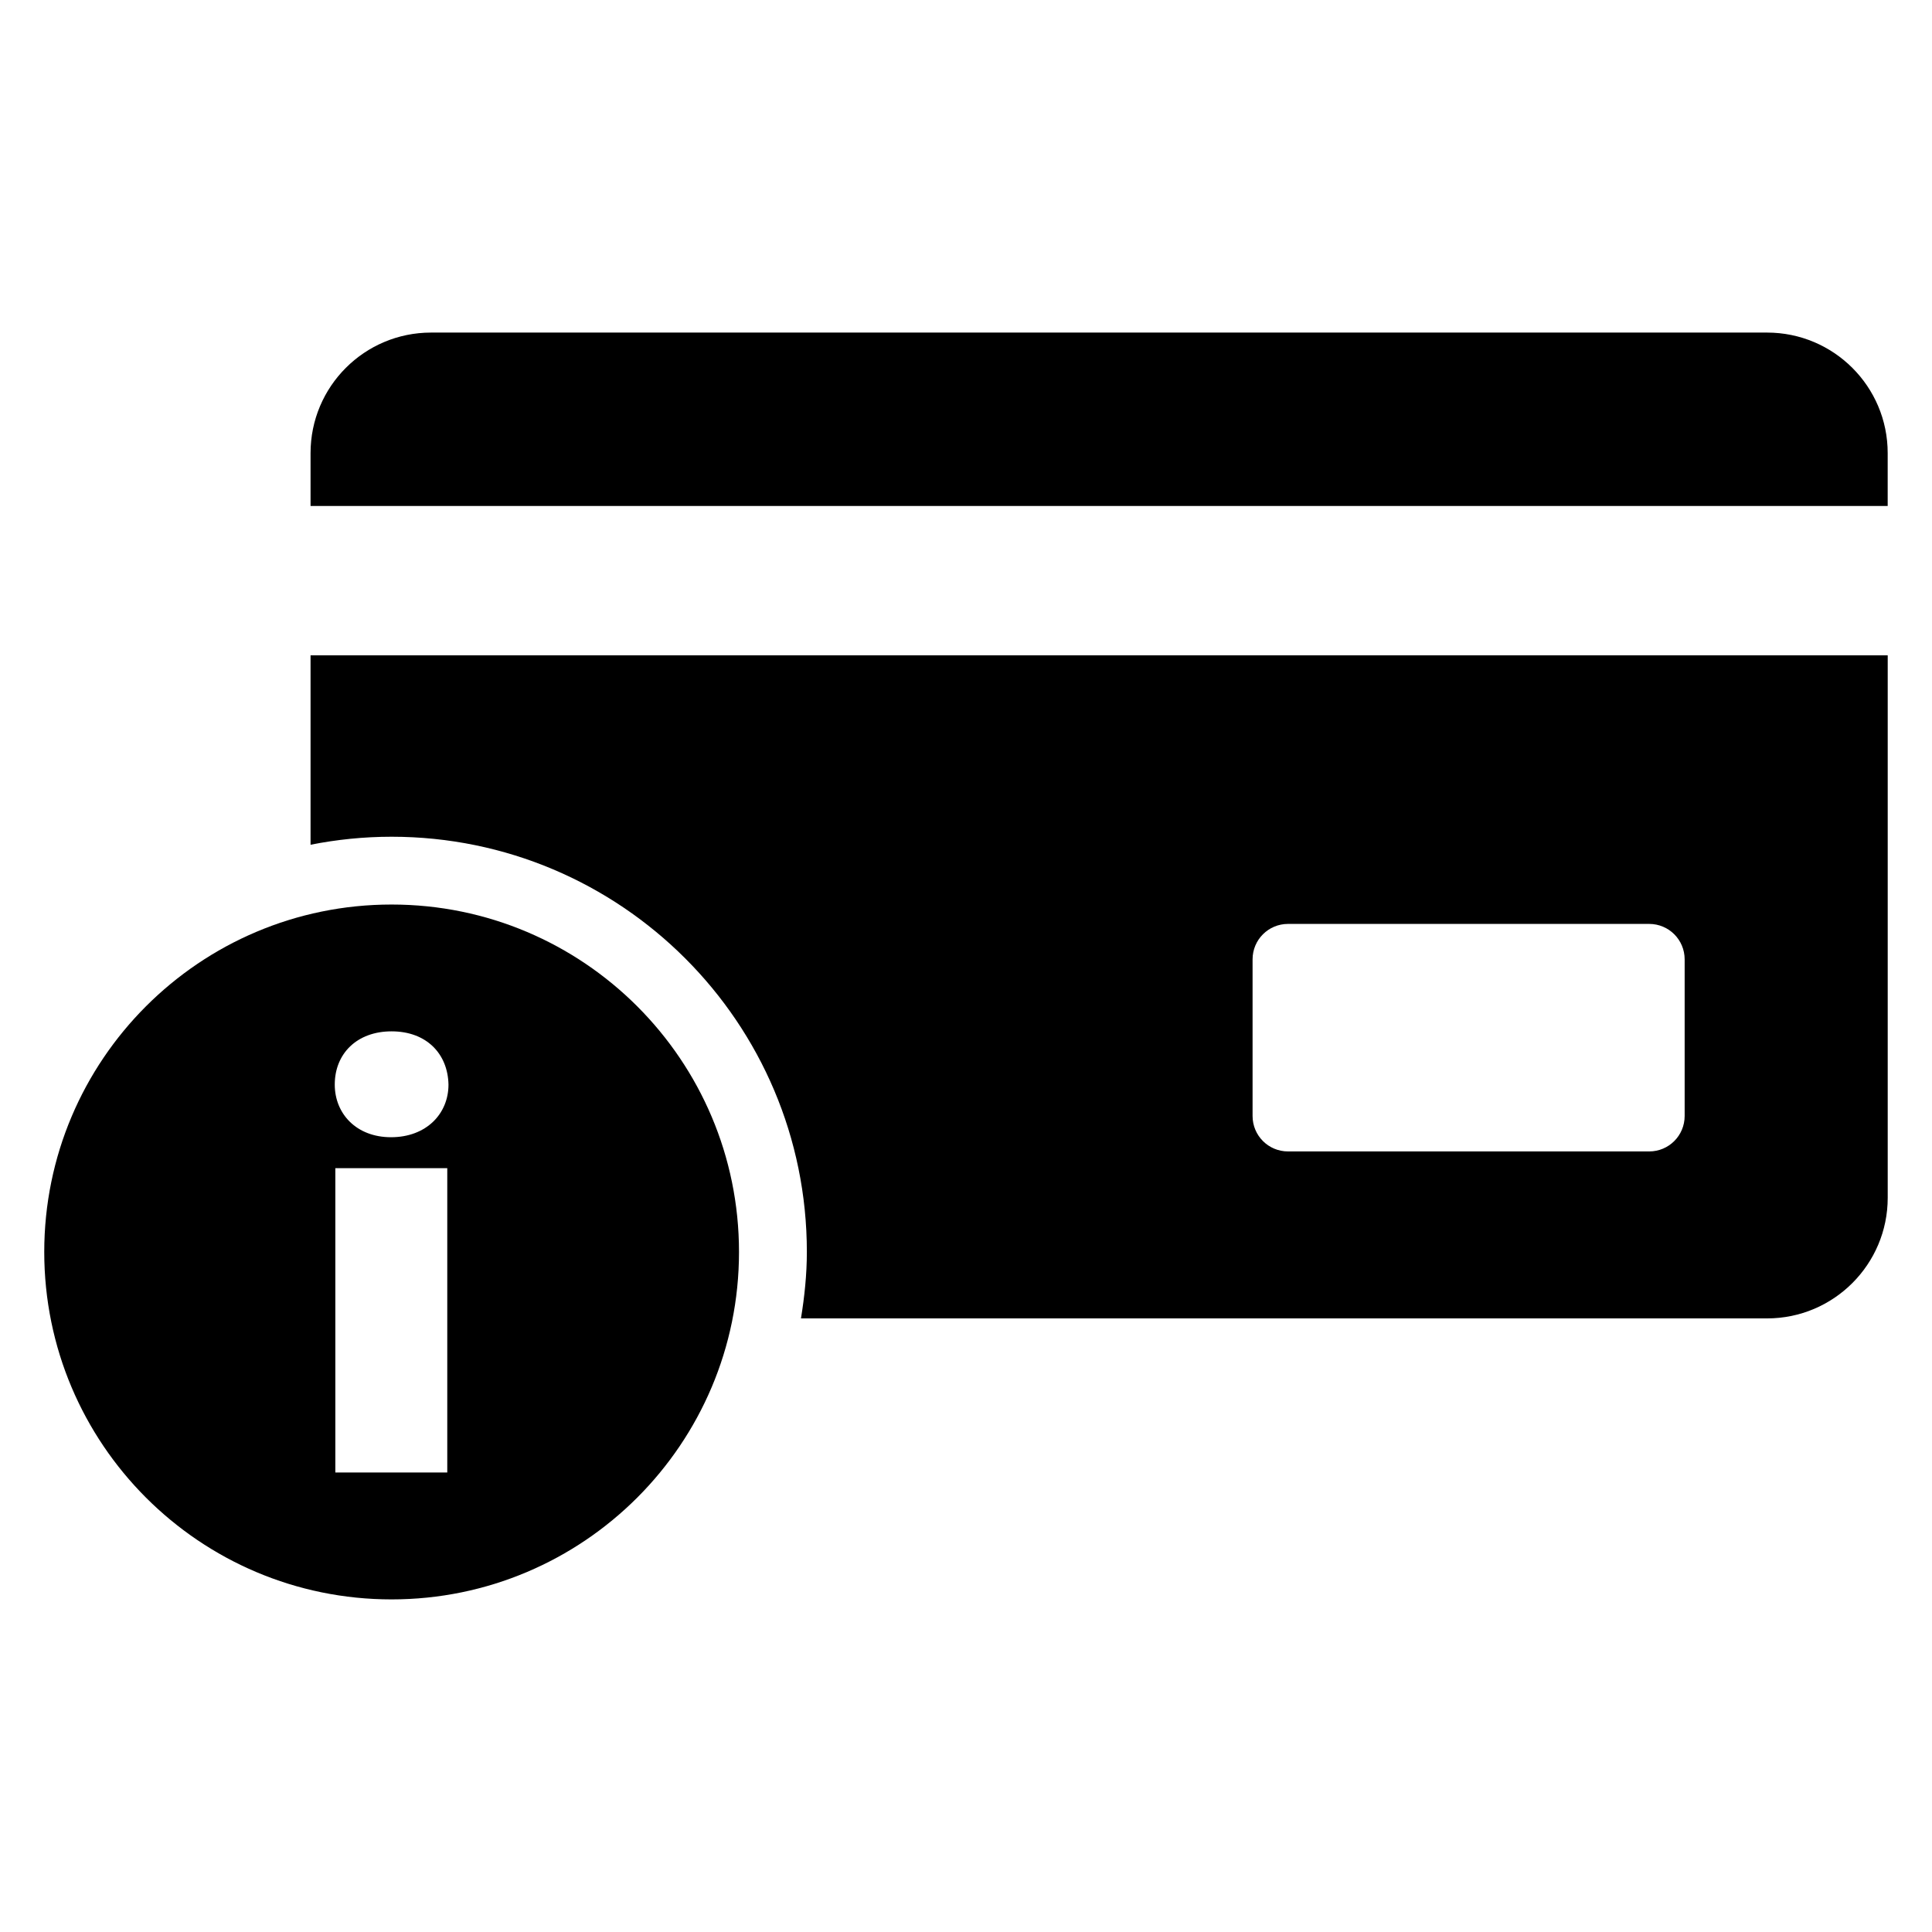 <?xml version="1.0" encoding="UTF-8"?>
<!-- Uploaded to: ICON Repo, www.iconrepo.com, Generator: ICON Repo Mixer Tools -->
<svg fill="#000000" width="800px" height="800px" version="1.1" viewBox="144 144 512 512" xmlns="http://www.w3.org/2000/svg">
 <g>
  <path d="m226.3 278.09v-14.016c0-17.648 14.289-31.938 31.938-31.938h354.05c17.648 0 31.969 14.289 31.969 31.938v14.016z"/>
  <path d="m247.77 383.71c-50.84 0-92.043 41.234-92.043 92.074s41.207 92.074 92.043 92.074c50.84 0 92.074-41.234 92.074-92.074 0-50.836-41.238-92.074-92.074-92.074zm14.762 150.52h-29.664v-80.656h29.664zm-14.902-88.855c-9.191 0-14.914-6.231-14.914-13.953 0-8.199 5.879-14.105 15.055-14.105 9.223 0 14.914 5.91 15.082 14.105 0.016 7.711-5.863 13.953-15.223 13.953z"/>
  <path d="m226.3 317.68v50.184c6.945-1.375 14.137-2.121 21.465-2.121 60.762 0 110.06 49.266 110.06 110.03 0 6-0.625 11.863-1.559 17.617h256.03c17.648 0 31.969-14.32 31.969-31.969v-143.75h-417.96zm364.15 122.07c0 5.191-4.199 9.391-9.391 9.391h-95.723c-5.191 0-9.391-4.199-9.391-9.391v-41.512c0-5.191 4.199-9.391 9.391-9.391h95.723c5.191 0 9.391 4.199 9.391 9.391z"/>
 </g>
</svg>
